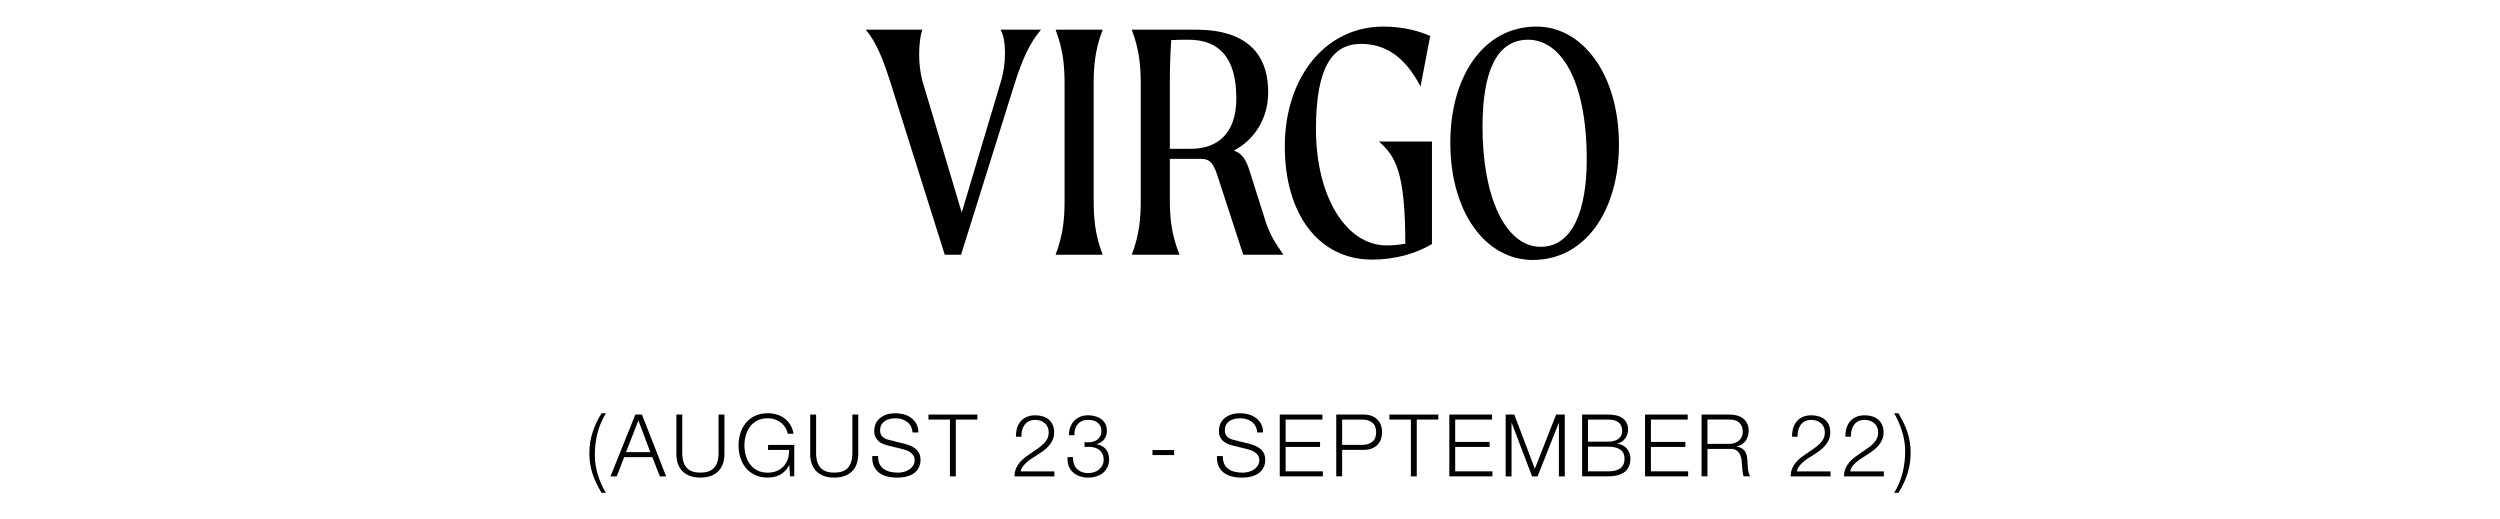 <?xml version="1.0" encoding="UTF-8"?><svg id="Layer_1" xmlns="http://www.w3.org/2000/svg" viewBox="0 0 1444 300"><defs><style>.cls-1{stroke-width:0px;}</style></defs><path class="cls-1" d="M601.3,17.15c-6.6,7.8-10.6,16.6-15.2,31l-31,99h-9.4l-31.2-99c-4.6-14.4-8.2-23.4-14.4-31h32.6c-1,2.8-1.8,8.2-1.8,14.2,0,5.2.6,10.8,2,15.8l22.6,75.6,22.6-75.6c1.6-5.2,2.4-11.2,2.4-16.4,0-5.6-.8-10.6-2.6-13.6h23.4Z"/><path class="cls-1" d="M614.9,115.55V48.75c0-10.8-.8-20-5.2-31.6h27.2c-4.4,11.6-5.2,20.8-5.2,31.6v66.8c0,10.8.8,20,5.2,31.6h-27.2c4.4-11.6,5.2-20.8,5.2-31.6Z"/><path class="cls-1" d="M741.3,147.15h-23.2l-15-46c-2.8-8.8-5.8-9.4-10-9.4h-17.4v23.8c0,10.8,1,20,5.6,31.6h-27.6c4.4-11.6,5.2-20.8,5.2-31.6V48.75c0-10.8-.8-20-5.2-31.6h37.2c18,0,41.6,5.4,41.6,36.2,0,15.8-8.6,27.8-19.8,33.6,5,1.8,7.2,5.6,9.4,12.8l8.8,27.8c2.6,8.2,6,13.2,10.4,19.6ZM714.1,56.75c0-22.8-9.4-33.8-27.6-33.8-3.4,0-6.8,0-10,.2-.6,9-.8,16.8-.8,25.6v37.2h12c14.2,0,26.4-7.4,26.4-29.2Z"/><path class="cls-1" d="M827.1,81.75v59.2c-9,5.4-21,9-34.6,9-30.6,0-50.4-26-50.4-65.4s23-69.2,57-69.2c12.4,0,21.4,3,27,5.4l-5.6,29.2c-9.4-18-21-24.6-34.4-24.6-16.6,0-26,13.6-26,49.2,0,39,17.4,67.2,40.8,67.2,3.8,0,7.4-.4,10.8-1,0-41.8-5.8-50.6-15.2-59h30.6Z"/><path class="cls-1" d="M837.7,82.35c0-37.4,18.6-67,49.8-67,26.6,0,47.6,27.6,47.6,68.2,0,37.2-18.8,66.6-49.8,66.6-27,0-47.6-27.2-47.6-67.8ZM916.5,92.15c0-46.2-15.2-69.2-33.8-69.2s-26.4,19-26.4,50.4c0,40.4,13.2,69.2,33.6,69.2,18.4,0,26.6-21,26.6-50.4Z"/><path class="cls-1" d="M344.5,279.2c-.88-1.8-1.62-3.62-2.22-5.45-.6-1.83-1.06-3.73-1.38-5.68-.32-1.95-.48-4.03-.48-6.22,0-4.3.62-8.38,1.88-12.22,1.25-3.85,2.98-7.49,5.18-10.93h2.5c-2.23,3.6-3.86,7.43-4.88,11.5-1.02,4.07-1.53,8.33-1.53,12.8,0,1.8.15,3.65.45,5.55.3,1.9.73,3.79,1.3,5.68.57,1.88,1.24,3.71,2.03,5.47.78,1.77,1.66,3.42,2.62,4.95h-2.5c-1.1-1.83-2.09-3.65-2.98-5.45Z"/><path class="cls-1" d="M370.78,239.45l14,35.7h-3.65l-4.35-11.1h-16.25l-4.3,11.1h-3.6l14.35-35.7h3.8ZM375.63,261.15l-6.9-18.3-7.15,18.3h14.05Z"/><path class="cls-1" d="M394.08,239.45v22.1c0,2.07.23,3.83.7,5.28.47,1.45,1.15,2.63,2.05,3.55.9.92,2,1.58,3.3,2,1.3.42,2.77.62,4.4.62s3.15-.21,4.45-.62c1.3-.42,2.4-1.08,3.3-2,.9-.92,1.58-2.1,2.05-3.55.47-1.45.7-3.21.7-5.28v-22.1h3.4v22.85c0,1.83-.26,3.58-.78,5.23s-1.33,3.09-2.45,4.33c-1.12,1.23-2.55,2.21-4.3,2.92s-3.88,1.08-6.38,1.08-4.58-.36-6.33-1.08-3.18-1.69-4.3-2.92c-1.12-1.23-1.93-2.68-2.45-4.33s-.77-3.39-.77-5.23v-22.85h3.4Z"/><path class="cls-1" d="M456.33,275.15l-.45-6.5h-.1c-.6,1.27-1.34,2.36-2.22,3.27-.88.92-1.86,1.67-2.92,2.25-1.07.58-2.21,1.01-3.43,1.28-1.22.27-2.47.4-3.77.4-2.8,0-5.26-.51-7.38-1.53-2.12-1.02-3.88-2.38-5.28-4.07-1.4-1.7-2.45-3.67-3.15-5.9-.7-2.23-1.05-4.58-1.05-7.05s.35-4.82,1.05-7.05c.7-2.23,1.75-4.21,3.15-5.93,1.4-1.72,3.16-3.08,5.28-4.1,2.12-1.02,4.58-1.53,7.38-1.53,1.87,0,3.63.25,5.3.75,1.67.5,3.15,1.25,4.45,2.25s2.4,2.23,3.3,3.7c.9,1.47,1.52,3.18,1.85,5.15h-3.4c-.1-1.03-.44-2.07-1.03-3.12-.58-1.05-1.37-2.01-2.35-2.88-.98-.87-2.16-1.57-3.53-2.12-1.37-.55-2.9-.82-4.6-.82-2.37,0-4.4.45-6.1,1.35-1.7.9-3.09,2.09-4.17,3.58s-1.88,3.16-2.4,5.02c-.52,1.87-.78,3.78-.78,5.75s.26,3.84.78,5.73c.52,1.88,1.32,3.57,2.4,5.05,1.08,1.48,2.48,2.68,4.17,3.58,1.7.9,3.73,1.35,6.1,1.35,1.97,0,3.72-.33,5.27-.98,1.55-.65,2.86-1.56,3.93-2.73,1.07-1.17,1.87-2.55,2.4-4.15s.78-3.35.75-5.25h-12.15v-2.9h15.15v18.15h-2.45Z"/><path class="cls-1" d="M471.38,239.45v22.1c0,2.07.23,3.83.7,5.28.47,1.45,1.15,2.63,2.05,3.55.9.92,2,1.58,3.3,2,1.3.42,2.77.62,4.4.62s3.15-.21,4.45-.62c1.3-.42,2.4-1.08,3.3-2,.9-.92,1.58-2.1,2.05-3.55.47-1.45.7-3.21.7-5.28v-22.1h3.4v22.85c0,1.83-.26,3.58-.78,5.23s-1.33,3.09-2.45,4.33c-1.12,1.23-2.55,2.21-4.3,2.92s-3.88,1.08-6.38,1.08-4.58-.36-6.33-1.08-3.18-1.69-4.3-2.92c-1.12-1.23-1.93-2.68-2.45-4.33s-.77-3.39-.77-5.23v-22.85h3.4Z"/><path class="cls-1" d="M508.03,268c.6,1.23,1.42,2.22,2.47,2.95,1.05.73,2.29,1.26,3.73,1.58,1.43.32,2.97.48,4.6.48.93,0,1.95-.13,3.05-.4,1.1-.27,2.12-.69,3.08-1.28.95-.58,1.74-1.33,2.38-2.25.63-.92.95-2.03.95-3.32,0-1-.22-1.87-.67-2.6s-1.03-1.35-1.75-1.85c-.72-.5-1.51-.91-2.38-1.22-.87-.32-1.72-.57-2.55-.78l-7.95-1.95c-1.03-.27-2.04-.6-3.03-1s-1.84-.93-2.58-1.6c-.73-.67-1.32-1.48-1.77-2.45-.45-.97-.67-2.15-.67-3.55,0-.87.17-1.88.5-3.05.33-1.17.96-2.27,1.88-3.3.92-1.03,2.17-1.91,3.77-2.62,1.6-.72,3.65-1.08,6.15-1.08,1.77,0,3.45.23,5.05.7,1.6.47,3,1.17,4.2,2.1s2.16,2.09,2.88,3.47c.72,1.38,1.08,2.99,1.08,4.82h-3.4c-.07-1.37-.38-2.56-.92-3.57-.55-1.02-1.27-1.87-2.15-2.55-.88-.68-1.9-1.2-3.05-1.55-1.15-.35-2.36-.53-3.62-.53-1.17,0-2.29.12-3.38.38-1.08.25-2.03.65-2.85,1.2-.82.55-1.48,1.28-1.98,2.18s-.75,2.02-.75,3.35c0,.83.14,1.56.42,2.18s.68,1.14,1.18,1.57c.5.43,1.07.78,1.72,1.05.65.27,1.34.48,2.08.65l8.7,2.15c1.27.33,2.46.74,3.57,1.23s2.1,1.08,2.95,1.8c.85.72,1.52,1.59,2,2.62s.73,2.28.73,3.75c0,.4-.04.93-.12,1.6-.08.67-.28,1.38-.6,2.12-.32.75-.77,1.51-1.35,2.28-.58.77-1.38,1.46-2.4,2.08-1.02.62-2.27,1.12-3.77,1.5s-3.3.58-5.4.58-4.05-.24-5.85-.72c-1.8-.48-3.33-1.23-4.6-2.23s-2.24-2.28-2.92-3.85c-.68-1.57-.97-3.45-.88-5.65h3.4c-.03,1.83.25,3.37.85,4.6Z"/><path class="cls-1" d="M564.53,239.45v2.9h-12.45v32.8h-3.4v-32.8h-12.4v-2.9h28.25Z"/><path class="cls-1" d="M585.98,275.15c.03-1.73.33-3.27.9-4.6.57-1.33,1.32-2.53,2.25-3.6.93-1.07,1.98-2.04,3.15-2.92,1.17-.88,2.37-1.73,3.6-2.55,1.23-.82,2.46-1.65,3.67-2.5,1.22-.85,2.31-1.76,3.27-2.72s1.69-1.96,2.18-2.98c.48-1.02.72-2.23.72-3.62,0-1.13-.21-2.14-.62-3.02-.42-.88-.98-1.63-1.7-2.25s-1.55-1.08-2.5-1.4-1.96-.47-3.02-.47c-1.43,0-2.66.27-3.68.8-1.02.53-1.84,1.25-2.47,2.15-.63.9-1.09,1.93-1.38,3.1-.28,1.17-.41,2.4-.38,3.7h-3.15c-.03-1.8.18-3.46.62-4.98.45-1.52,1.14-2.83,2.08-3.92.93-1.1,2.11-1.96,3.53-2.58,1.42-.62,3.08-.92,4.97-.92,1.53,0,2.96.21,4.28.62,1.32.42,2.47,1.03,3.45,1.85.98.82,1.75,1.84,2.3,3.08s.83,2.67.83,4.3c0,1.47-.24,2.8-.73,4-.48,1.2-1.13,2.3-1.95,3.3s-1.75,1.92-2.8,2.77-2.16,1.64-3.33,2.38c-.83.57-1.82,1.19-2.95,1.88-1.13.68-2.23,1.44-3.28,2.27-1.05.83-1.97,1.74-2.78,2.73-.8.98-1.3,2.06-1.5,3.23h19.45v2.9h-23.05Z"/><path class="cls-1" d="M620.25,267.8c.38,1.13.95,2.1,1.7,2.9.75.8,1.68,1.43,2.8,1.88,1.12.45,2.38.68,3.77.68,1.17,0,2.28-.17,3.35-.5,1.07-.33,2.02-.83,2.85-1.5.83-.67,1.5-1.48,2-2.45.5-.97.75-2.07.75-3.3s-.22-2.36-.65-3.28c-.43-.92-1.03-1.68-1.8-2.3-.77-.62-1.66-1.07-2.67-1.38-1.02-.3-2.11-.45-3.27-.45h-2.65v-2.65h2.65c.8,0,1.62-.12,2.47-.38s1.62-.63,2.3-1.15c.68-.52,1.24-1.17,1.67-1.97.43-.8.65-1.75.65-2.85,0-1.17-.2-2.16-.6-2.97-.4-.82-.95-1.5-1.65-2.05-.7-.55-1.51-.95-2.42-1.2-.92-.25-1.91-.38-2.98-.38-1.3,0-2.45.22-3.45.65-1,.43-1.84,1.04-2.53,1.83-.68.78-1.19,1.72-1.53,2.8s-.48,2.27-.45,3.58h-3.15c0-1.67.26-3.2.78-4.6.52-1.4,1.25-2.61,2.2-3.62.95-1.02,2.11-1.82,3.48-2.4,1.37-.58,2.9-.88,4.6-.88,1.37,0,2.7.17,4,.53,1.3.35,2.46.88,3.48,1.6,1.02.72,1.83,1.63,2.45,2.75s.93,2.46.93,4.03c0,1.9-.51,3.55-1.53,4.95-1.02,1.4-2.47,2.33-4.38,2.8v.1c2.3.37,4.08,1.32,5.33,2.88,1.25,1.55,1.88,3.47,1.88,5.78,0,1.73-.33,3.26-.98,4.57-.65,1.32-1.52,2.43-2.62,3.33-1.1.9-2.38,1.58-3.85,2.02-1.47.45-3,.68-4.6.68-1.8,0-3.46-.27-4.98-.8-1.52-.53-2.82-1.3-3.9-2.3-1.08-1-1.9-2.23-2.45-3.7-.55-1.47-.76-3.15-.62-5.05h3.15c-.07,1.4.09,2.67.48,3.8Z"/><path class="cls-1" d="M665.68,259.95h12.5v2.9h-12.5v-2.9Z"/><path class="cls-1" d="M707.13,268c.6,1.23,1.43,2.22,2.48,2.95,1.05.73,2.29,1.26,3.72,1.58,1.43.32,2.97.48,4.6.48.93,0,1.95-.13,3.05-.4,1.1-.27,2.12-.69,3.07-1.28.95-.58,1.74-1.33,2.38-2.25.63-.92.95-2.03.95-3.32,0-1-.22-1.87-.67-2.6s-1.03-1.35-1.75-1.85-1.51-.91-2.38-1.22c-.87-.32-1.72-.57-2.55-.78l-7.95-1.95c-1.03-.27-2.04-.6-3.02-1-.98-.4-1.84-.93-2.58-1.6-.73-.67-1.33-1.48-1.78-2.45-.45-.97-.67-2.15-.67-3.55,0-.87.17-1.88.5-3.05.33-1.17.96-2.27,1.88-3.3.92-1.03,2.17-1.91,3.78-2.62,1.6-.72,3.65-1.08,6.15-1.08,1.77,0,3.45.23,5.05.7,1.6.47,3,1.17,4.2,2.1s2.16,2.09,2.88,3.47,1.08,2.99,1.08,4.82h-3.4c-.07-1.37-.38-2.56-.92-3.57-.55-1.02-1.27-1.87-2.15-2.55-.88-.68-1.9-1.2-3.05-1.55-1.15-.35-2.36-.53-3.62-.53-1.17,0-2.29.12-3.38.38s-2.03.65-2.85,1.2c-.82.55-1.47,1.28-1.97,2.18s-.75,2.02-.75,3.35c0,.83.14,1.56.42,2.18.28.62.67,1.14,1.17,1.57.5.43,1.08.78,1.72,1.05.65.27,1.34.48,2.08.65l8.7,2.15c1.27.33,2.46.74,3.58,1.23,1.12.48,2.1,1.08,2.95,1.8.85.72,1.52,1.59,2,2.62s.73,2.28.73,3.75c0,.4-.04.93-.12,1.6-.08.67-.28,1.38-.6,2.12s-.77,1.51-1.35,2.28c-.58.77-1.38,1.46-2.4,2.08-1.02.62-2.27,1.12-3.77,1.5s-3.3.58-5.4.58-4.05-.24-5.85-.72c-1.8-.48-3.33-1.23-4.6-2.23-1.27-1-2.24-2.28-2.93-3.85-.68-1.57-.97-3.45-.88-5.65h3.4c-.03,1.83.25,3.37.85,4.6Z"/><path class="cls-1" d="M763.83,239.45v2.9h-21.25v12.9h19.9v2.9h-19.9v14.1h21.5v2.9h-24.9v-35.7h24.65Z"/><path class="cls-1" d="M787.67,239.45c1.6,0,3.05.22,4.35.68,1.3.45,2.42,1.12,3.35,2,.93.88,1.65,1.96,2.15,3.22.5,1.27.75,2.7.75,4.3s-.25,3.03-.75,4.3c-.5,1.27-1.22,2.34-2.15,3.22-.93.88-2.05,1.55-3.35,2-1.3.45-2.75.68-4.35.68h-12.45v15.3h-3.4v-35.7h15.85ZM786.92,256.95c2.37,0,4.28-.6,5.75-1.8,1.47-1.2,2.2-3.03,2.2-5.5s-.73-4.3-2.2-5.5c-1.47-1.2-3.38-1.8-5.75-1.8h-11.7v14.6h11.7Z"/><path class="cls-1" d="M830.77,239.45v2.9h-12.45v32.8h-3.4v-32.8h-12.4v-2.9h28.25Z"/><path class="cls-1" d="M861.77,239.45v2.9h-21.25v12.9h19.9v2.9h-19.9v14.1h21.5v2.9h-24.9v-35.7h24.65Z"/><path class="cls-1" d="M874.67,239.45l11.85,31.3,12.3-31.3h5v35.7h-3.4v-30.85h-.1l-12.2,30.85h-3.2l-11.75-30.85h-.1v30.85h-3.4v-35.7h5Z"/><path class="cls-1" d="M928.92,239.45c1.5,0,2.94.14,4.33.43,1.38.28,2.6.77,3.65,1.45,1.05.68,1.89,1.58,2.53,2.7.63,1.12.95,2.51.95,4.17,0,.93-.15,1.84-.45,2.72-.3.88-.73,1.68-1.28,2.4s-1.2,1.33-1.95,1.83-1.59.85-2.52,1.05v.1c2.3.3,4.13,1.24,5.5,2.83,1.37,1.58,2.05,3.54,2.05,5.88,0,.57-.05,1.21-.15,1.92-.1.72-.3,1.45-.6,2.2s-.73,1.49-1.3,2.22c-.57.73-1.33,1.38-2.28,1.92s-2.12,1-3.5,1.35c-1.38.35-3.04.52-4.97.52h-15.1v-35.7h15.1ZM928.92,255.1c1.37,0,2.55-.16,3.55-.47s1.83-.75,2.5-1.3c.67-.55,1.17-1.19,1.5-1.92.33-.73.5-1.52.5-2.35,0-4.47-2.68-6.7-8.05-6.7h-11.7v12.75h11.7ZM928.92,272.25c1.27,0,2.47-.11,3.6-.33,1.13-.22,2.13-.61,3-1.17.87-.57,1.55-1.33,2.05-2.28.5-.95.75-2.14.75-3.58,0-2.3-.81-4.02-2.42-5.17-1.62-1.15-3.94-1.72-6.97-1.72h-11.7v14.25h11.7Z"/><path class="cls-1" d="M974.82,239.45v2.9h-21.25v12.9h19.9v2.9h-19.9v14.1h21.5v2.9h-24.9v-35.7h24.65Z"/><path class="cls-1" d="M999.17,239.45c1.47,0,2.86.18,4.17.55,1.32.37,2.47.92,3.45,1.67.98.75,1.77,1.72,2.35,2.9.58,1.18.88,2.58.88,4.18,0,2.27-.58,4.23-1.75,5.9s-2.9,2.73-5.2,3.2v.1c1.17.17,2.13.47,2.9.93.77.45,1.39,1.02,1.88,1.72.48.7.83,1.51,1.05,2.42s.36,1.91.42,2.98c.03.6.07,1.33.1,2.2.03.87.1,1.74.2,2.62.1.88.26,1.72.47,2.5s.51,1.39.88,1.83h-3.75c-.2-.33-.36-.74-.47-1.23-.12-.48-.2-.98-.25-1.5-.05-.52-.09-1.02-.12-1.52-.03-.5-.07-.93-.1-1.3-.07-1.27-.17-2.53-.33-3.78-.15-1.25-.47-2.37-.95-3.35-.48-.98-1.18-1.78-2.1-2.38s-2.17-.87-3.77-.8h-12.9v15.85h-3.4v-35.7h16.35ZM998.92,256.4c1.03,0,2.02-.16,2.95-.48.93-.32,1.75-.77,2.45-1.38.7-.6,1.26-1.32,1.68-2.17.42-.85.62-1.83.62-2.93,0-2.2-.63-3.93-1.9-5.2s-3.2-1.9-5.8-1.9h-12.7v14.05h12.7Z"/><path class="cls-1" d="M1034.27,275.15c.03-1.73.33-3.27.9-4.6.57-1.33,1.32-2.53,2.25-3.6.93-1.07,1.98-2.04,3.15-2.92,1.17-.88,2.37-1.73,3.6-2.55,1.23-.82,2.46-1.65,3.67-2.5s2.31-1.76,3.28-2.72c.97-.97,1.69-1.96,2.17-2.98.48-1.02.72-2.23.72-3.62,0-1.13-.21-2.14-.62-3.02s-.98-1.63-1.7-2.25-1.55-1.08-2.5-1.4c-.95-.32-1.96-.47-3.02-.47-1.43,0-2.66.27-3.67.8-1.02.53-1.84,1.25-2.48,2.15-.63.9-1.09,1.93-1.38,3.1-.28,1.17-.41,2.4-.38,3.7h-3.15c-.03-1.8.17-3.46.62-4.98.45-1.52,1.14-2.83,2.07-3.92s2.11-1.96,3.53-2.58c1.42-.62,3.08-.92,4.97-.92,1.53,0,2.96.21,4.28.62,1.32.42,2.47,1.03,3.45,1.85.98.82,1.75,1.84,2.3,3.08s.83,2.67.83,4.3c0,1.47-.24,2.8-.73,4-.48,1.2-1.13,2.3-1.95,3.3-.82,1-1.75,1.92-2.8,2.77-1.05.85-2.16,1.64-3.32,2.38-.83.57-1.82,1.19-2.95,1.88-1.13.68-2.23,1.44-3.28,2.27-1.05.83-1.97,1.74-2.77,2.73-.8.98-1.3,2.06-1.5,3.23h19.45v2.9h-23.05Z"/><path class="cls-1" d="M1065.07,275.15c.03-1.73.33-3.27.9-4.6.57-1.33,1.32-2.53,2.25-3.6.93-1.07,1.98-2.04,3.15-2.92,1.17-.88,2.37-1.73,3.6-2.55,1.23-.82,2.46-1.65,3.67-2.5s2.31-1.76,3.28-2.72c.97-.97,1.69-1.96,2.17-2.98.48-1.02.72-2.23.72-3.62,0-1.13-.21-2.14-.62-3.02s-.98-1.63-1.7-2.25-1.55-1.08-2.5-1.4c-.95-.32-1.96-.47-3.02-.47-1.43,0-2.66.27-3.67.8-1.02.53-1.84,1.25-2.48,2.15-.63.9-1.09,1.93-1.38,3.1-.28,1.17-.41,2.4-.38,3.7h-3.15c-.03-1.8.17-3.46.62-4.98.45-1.52,1.14-2.83,2.07-3.92s2.11-1.96,3.53-2.58c1.42-.62,3.08-.92,4.97-.92,1.53,0,2.96.21,4.28.62,1.32.42,2.47,1.03,3.45,1.85.98.82,1.75,1.84,2.3,3.08s.83,2.67.83,4.3c0,1.47-.24,2.8-.73,4-.48,1.2-1.13,2.3-1.95,3.3-.82,1-1.75,1.92-2.8,2.77-1.05.85-2.16,1.64-3.32,2.38-.83.57-1.82,1.19-2.95,1.88-1.13.68-2.23,1.44-3.28,2.27-1.05.83-1.97,1.74-2.77,2.73-.8.98-1.3,2.06-1.5,3.23h19.45v2.9h-23.05Z"/><path class="cls-1" d="M1099.5,244.15c.88,1.8,1.62,3.62,2.23,5.48.6,1.85,1.06,3.76,1.38,5.72.32,1.97.47,4.03.47,6.2,0,4.3-.62,8.37-1.88,12.2-1.25,3.83-2.97,7.47-5.17,10.9h-2.45c2.2-3.6,3.81-7.42,4.83-11.48,1.02-4.05,1.52-8.31,1.52-12.77,0-1.83-.16-3.7-.47-5.6-.32-1.9-.76-3.77-1.33-5.62-.57-1.85-1.24-3.66-2.02-5.42-.78-1.77-1.62-3.45-2.53-5.05h2.45c1.1,1.83,2.09,3.65,2.97,5.45Z"/></svg>